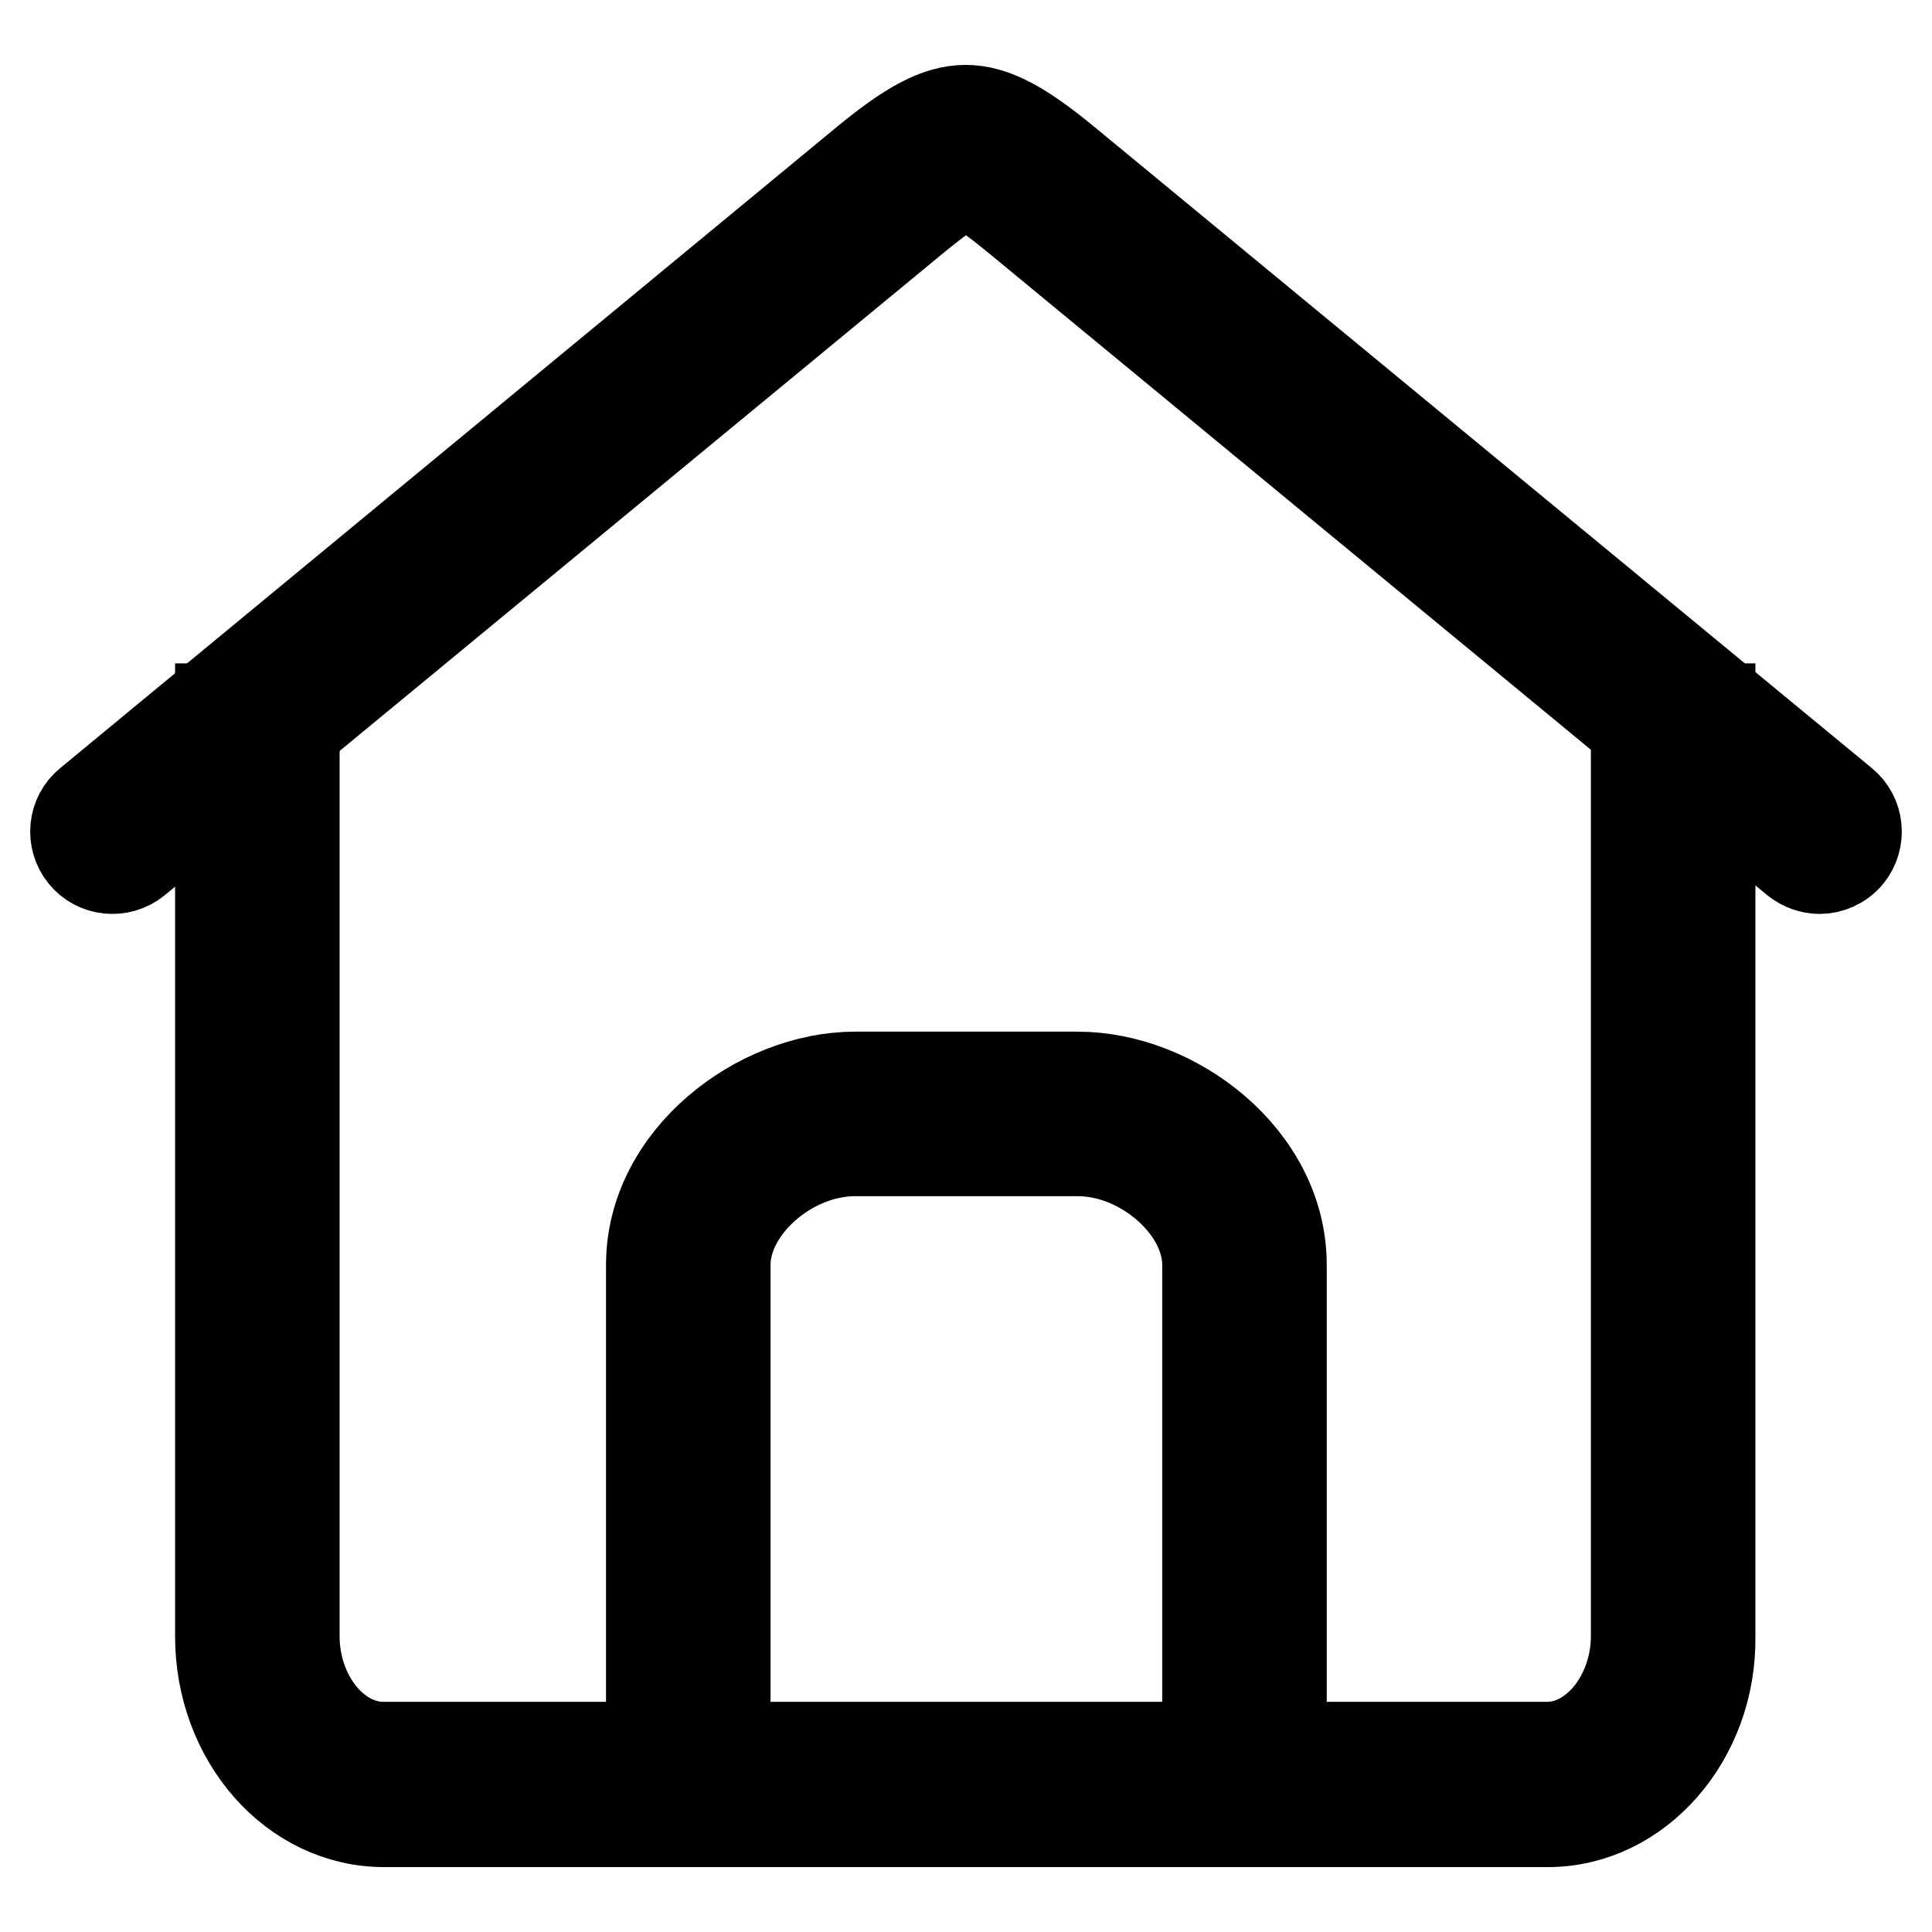 <?xml version="1.0" encoding="utf-8"?>
<!-- Svg Vector Icons : http://www.onlinewebfonts.com/icon -->
<!DOCTYPE svg PUBLIC "-//W3C//DTD SVG 1.1//EN" "http://www.w3.org/Graphics/SVG/1.1/DTD/svg11.dtd">
<svg version="1.1" xmlns="http://www.w3.org/2000/svg" xmlns:xlink="http://www.w3.org/1999/xlink" x="0px" y="0px" viewBox="0 0 256 256" enable-background="new 0 0 256 256" xml:space="preserve">
<g> <path stroke-width="12" fill-opacity="0" stroke="#000000"  d="M169.8,236.4h-9.8v-68.8c0-7.6-8.5-15.1-17.2-15.1h-29.5c-8.7,0-17.2,7.5-17.2,15.1v68.8h-9.8v-68.8 c0-14.2,14.3-24.9,27-24.9h29.5c12.8,0,27,10.7,27,24.9L169.8,236.4L169.8,236.4z"/> <path stroke-width="12" fill-opacity="0" stroke="#000000"  d="M205.1,241.4H50.9c-12,0-21.7-11-21.7-24.6V93.9h9.8v122.9c0,8,5.4,14.7,11.8,14.7h154.2 c6.4,0,11.8-6.8,11.8-14.7V93.9h9.8v122.9C226.8,230.3,217,241.4,205.1,241.4z"/> <path stroke-width="12" fill-opacity="0" stroke="#000000"  d="M241.1,115.1c-1.1,0-2.2-0.4-3.1-1.1L134.7,28.8c-6.7-5.4-6.7-5.4-13.4,0L18,114c-2.1,1.7-5.2,1.4-6.9-0.7 c-1.7-2.1-1.4-5.2,0.7-6.9L115,21.2c10.8-8.8,15.1-8.8,25.9,0l103.3,85.2c2.1,1.7,2.4,4.8,0.7,6.9 C243.9,114.5,242.5,115.1,241.1,115.1z"/></g>
</svg>
